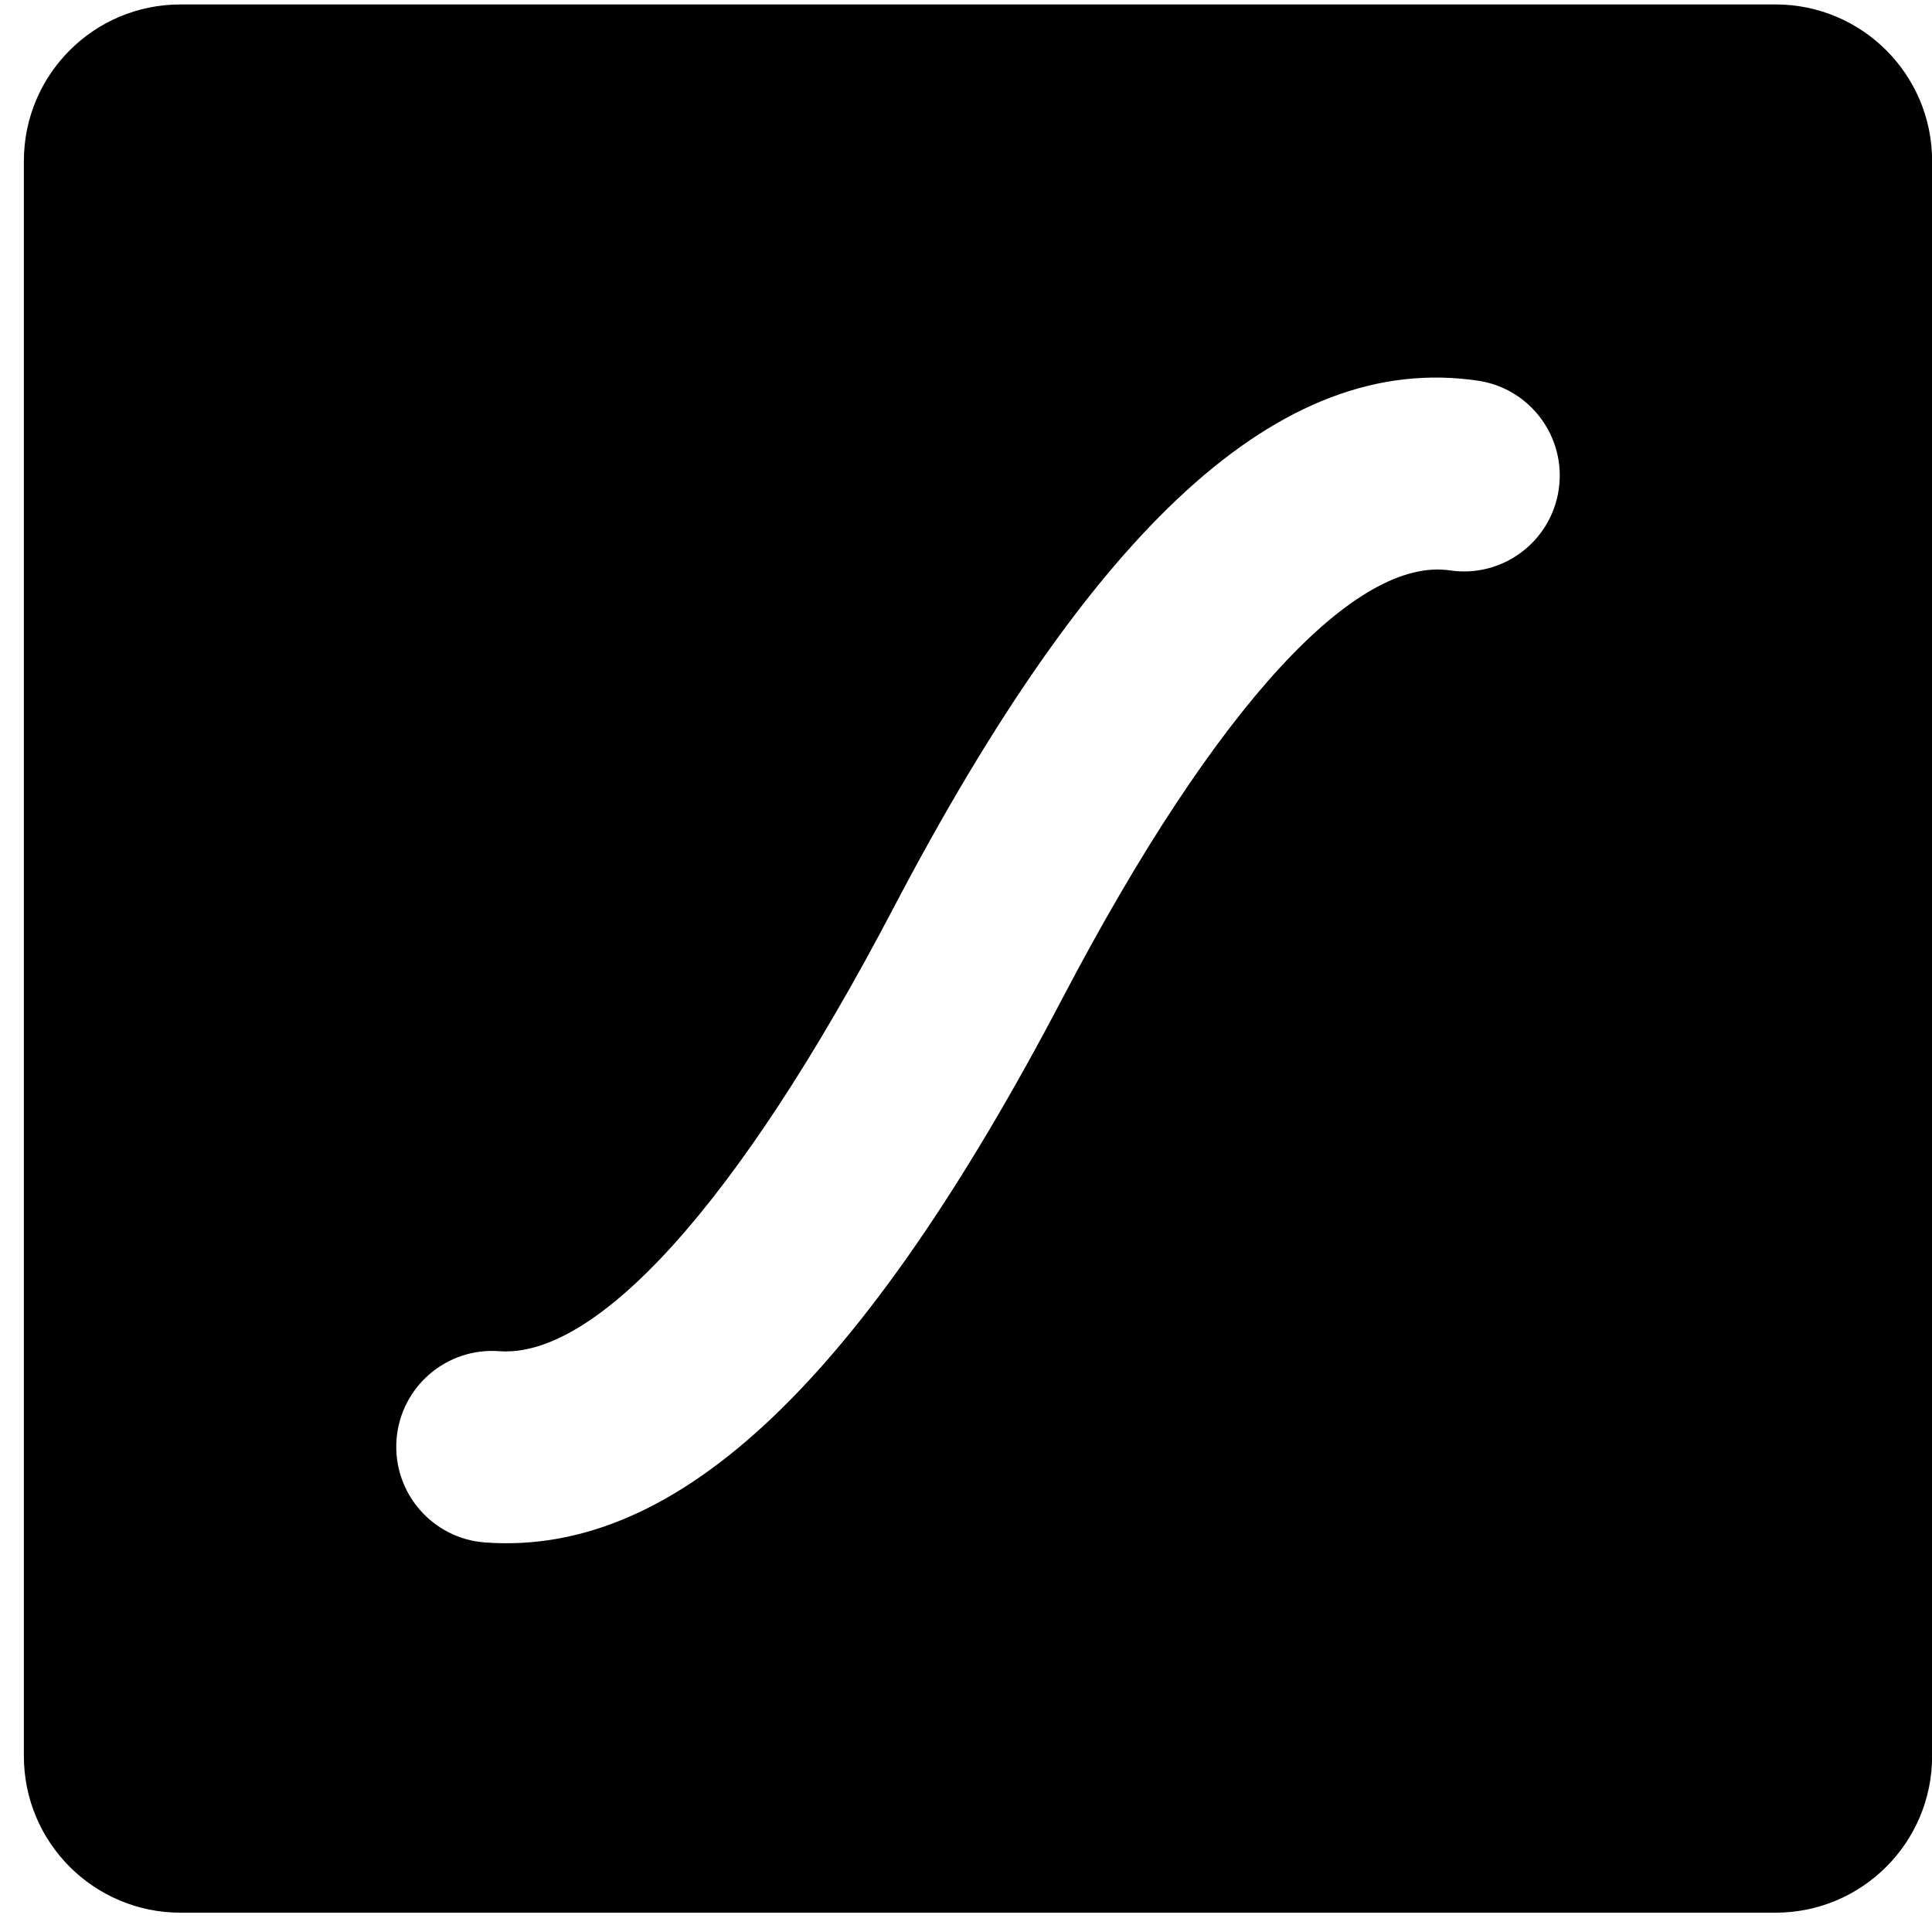 <?xml version="1.0" encoding="UTF-8"?> <svg xmlns="http://www.w3.org/2000/svg" width="67" height="67" viewBox="0 0 67 67" fill="none"><path fill-rule="evenodd" clip-rule="evenodd" d="M6.257 0.154H61.575C64.573 0.154 67.004 2.585 67.004 5.583V60.901C67.004 63.899 64.573 66.33 61.575 66.33H6.257C3.259 66.33 0.828 63.899 0.828 60.901V5.583C0.828 2.585 3.259 0.154 6.257 0.154ZM54.055 16.977C54.323 15.162 53.07 13.471 51.255 13.202C44.398 12.187 37.904 18.289 30.975 31.507C25.534 41.888 20.641 47.105 17.309 46.858C15.479 46.723 13.886 48.098 13.751 49.929C13.616 51.76 14.989 53.355 16.819 53.491C23.566 53.99 29.973 47.732 36.858 34.597C42.251 24.309 47.068 19.305 50.283 19.781C52.098 20.05 53.787 18.794 54.055 16.977Z" fill="url(#paint0_linear_1415_9589)"></path><defs><linearGradient id="paint0_linear_1415_9589" x1="0.828" y1="2205.52" x2="19932.1" y2="15509.2" gradientUnits="userSpaceOnUse"><stop></stop><stop offset="1" stop-color="#0FCCCE"></stop></linearGradient></defs></svg> 